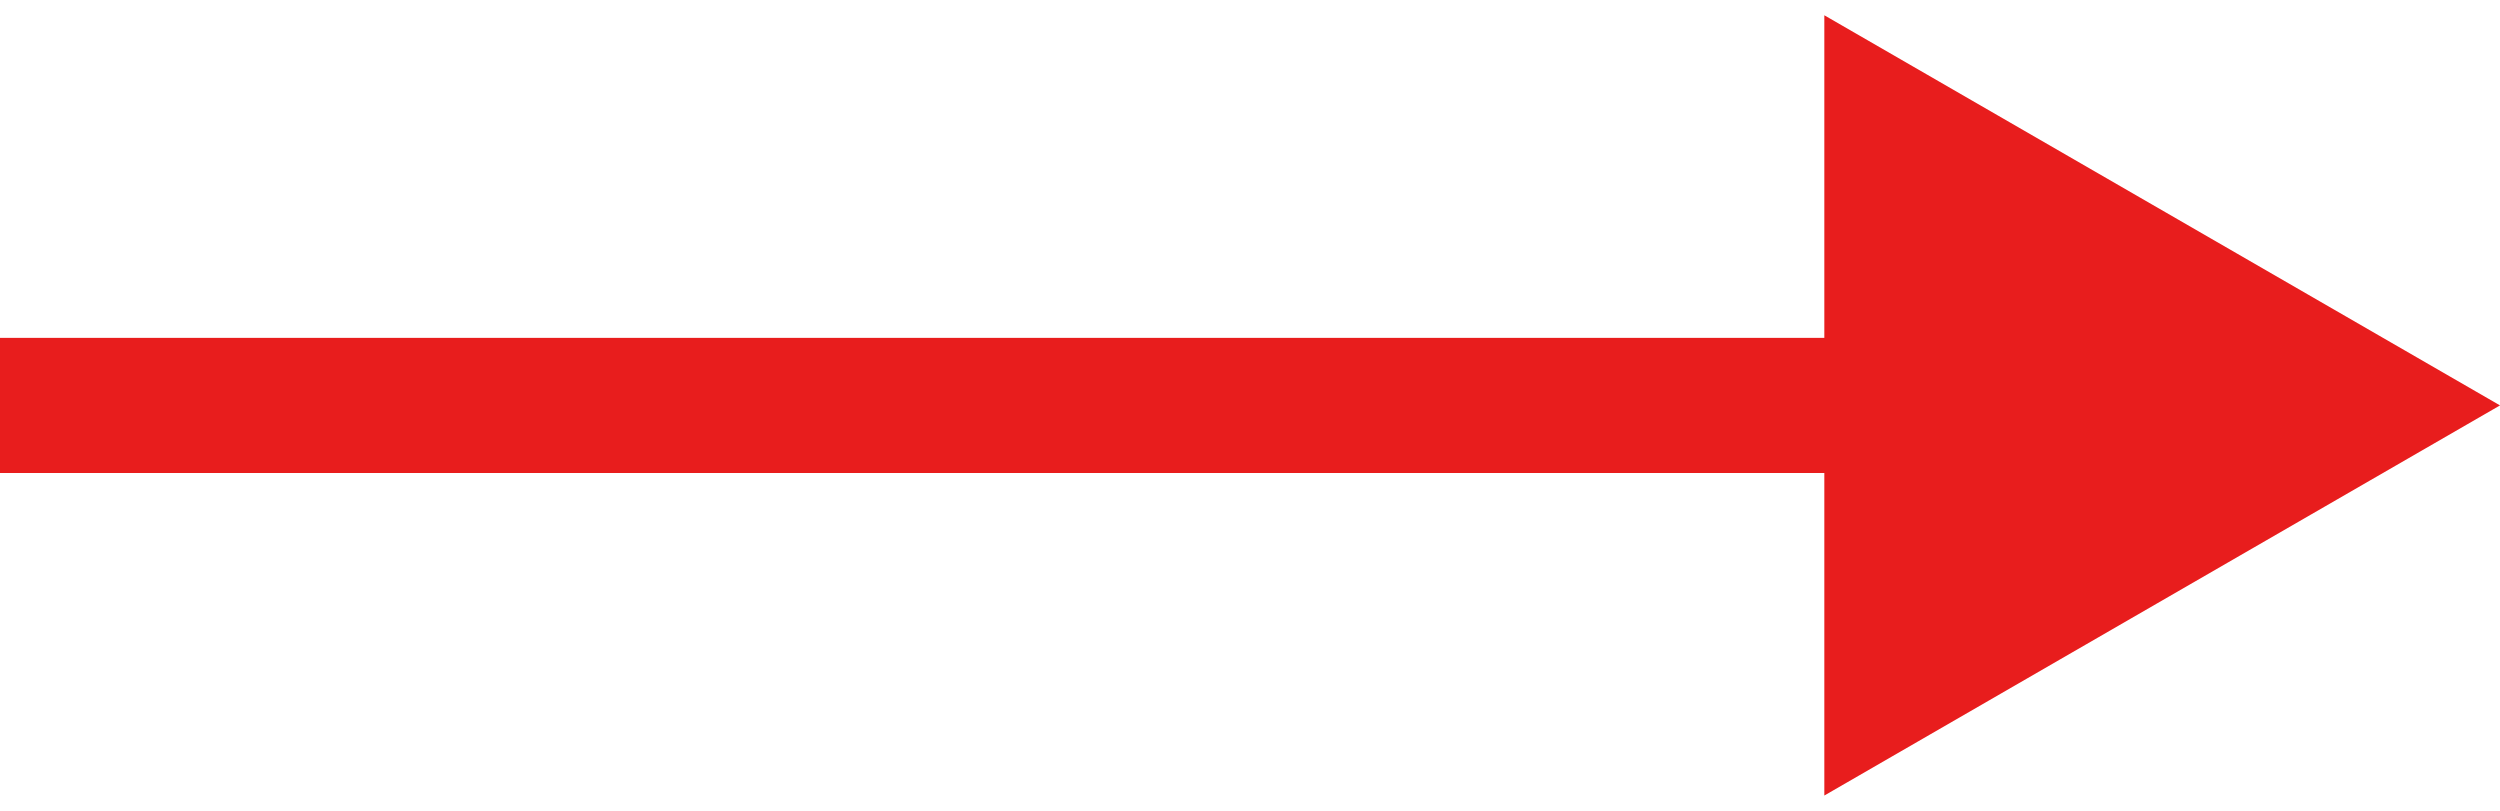 <?xml version="1.0" encoding="UTF-8"?> <svg xmlns="http://www.w3.org/2000/svg" width="37" height="12" viewBox="0 0 37 12" fill="none"><path d="M37 6L27 0.226L27 11.774L37 6ZM8.74228e-08 7L28 7L28 5L-8.74228e-08 5L8.74228e-08 7Z" fill="#E81D1D"></path></svg> 
